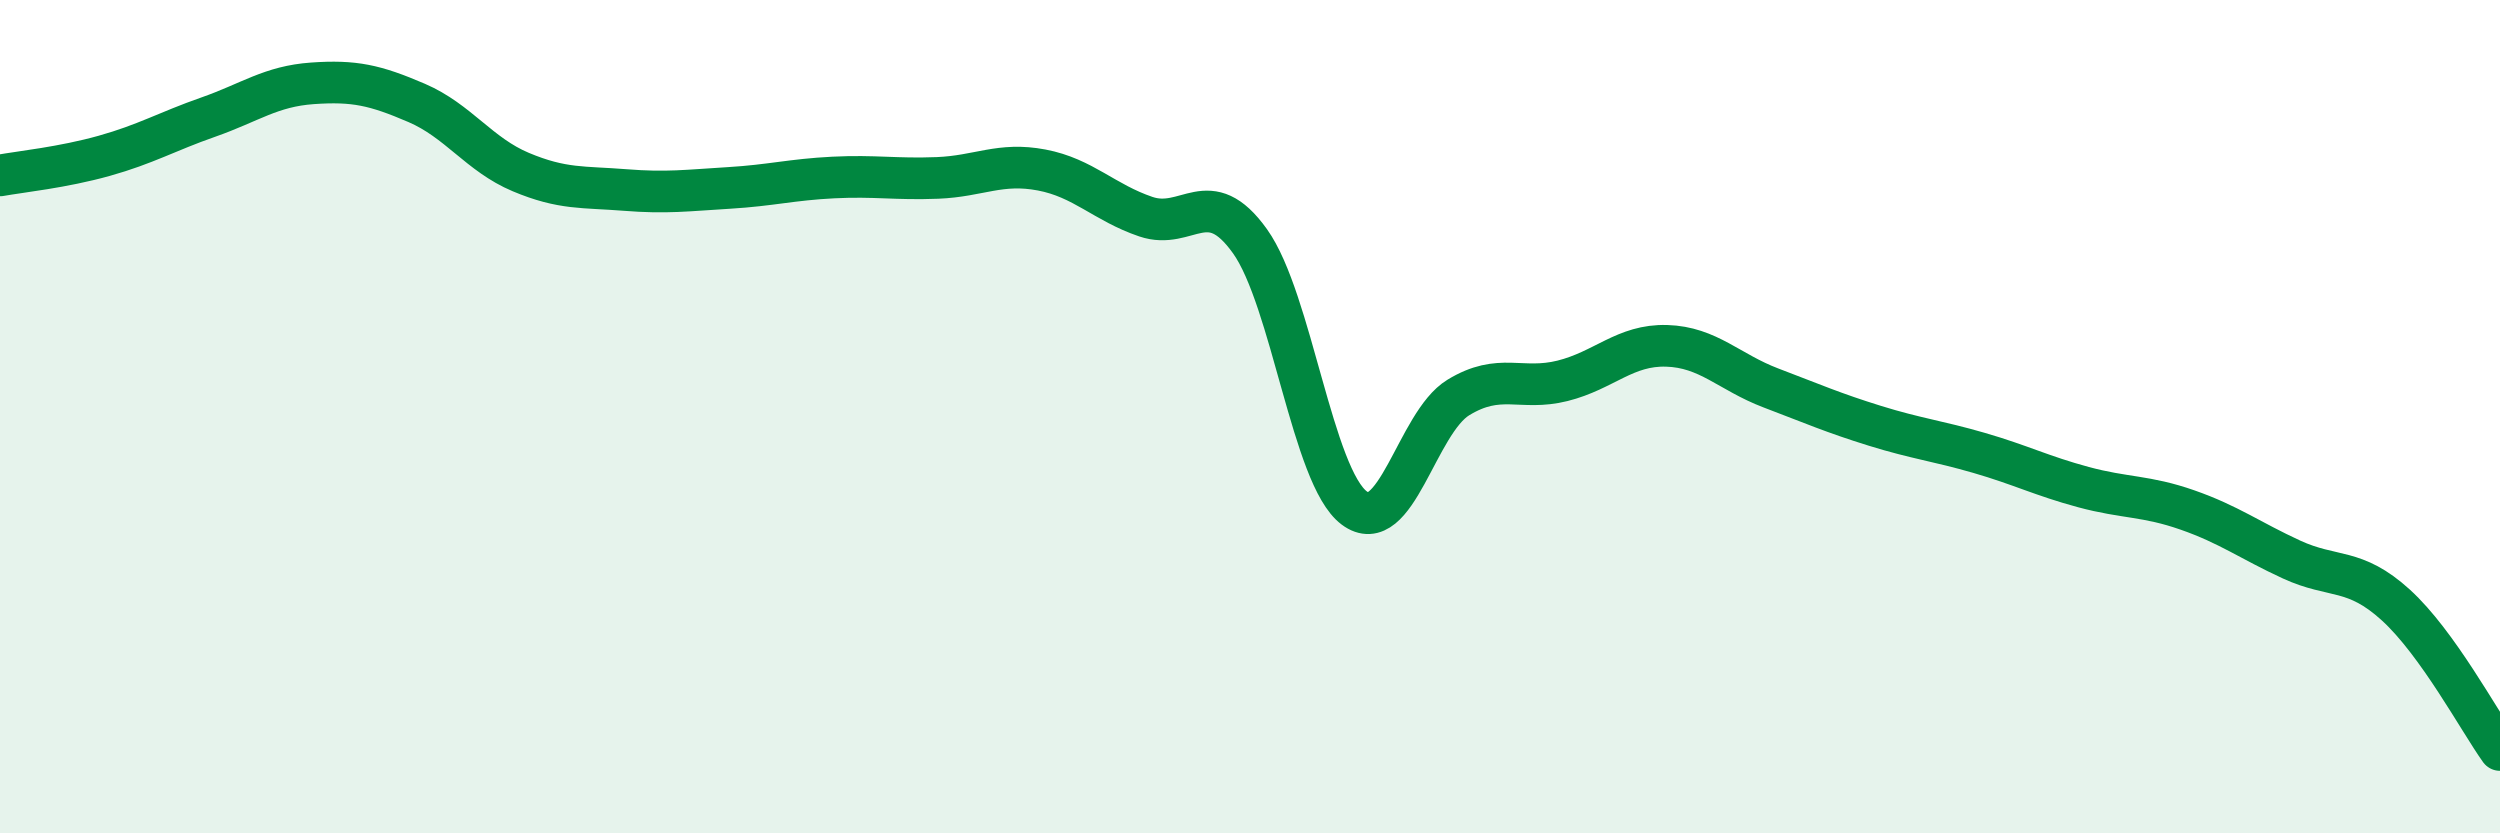 
    <svg width="60" height="20" viewBox="0 0 60 20" xmlns="http://www.w3.org/2000/svg">
      <path
        d="M 0,4.21 C 0.5,4.12 1.5,4.02 2.5,3.74 C 3.5,3.46 4,3.16 5,2.81 C 6,2.46 6.5,2.07 7.5,2 C 8.5,1.93 9,2.04 10,2.47 C 11,2.9 11.5,3.71 12.5,4.13 C 13.5,4.55 14,4.48 15,4.56 C 16,4.64 16.5,4.57 17.5,4.51 C 18.5,4.45 19,4.31 20,4.26 C 21,4.21 21.5,4.31 22.5,4.27 C 23.5,4.23 24,3.89 25,4.08 C 26,4.27 26.5,4.86 27.5,5.2 C 28.5,5.54 29,4.39 30,5.79 C 31,7.19 31.5,11.44 32.5,12.19 C 33.5,12.94 34,10.15 35,9.54 C 36,8.93 36.5,9.39 37.5,9.14 C 38.5,8.89 39,8.27 40,8.3 C 41,8.33 41.5,8.93 42.5,9.31 C 43.5,9.69 44,9.91 45,10.22 C 46,10.53 46.5,10.58 47.5,10.87 C 48.5,11.16 49,11.42 50,11.69 C 51,11.96 51.5,11.89 52.5,12.24 C 53.5,12.59 54,12.97 55,13.43 C 56,13.89 56.5,13.61 57.5,14.52 C 58.5,15.43 59.5,17.3 60,18L60 20L0 20Z"
        fill="#008740"
        opacity="0.1"
        stroke-linecap="round"
        stroke-linejoin="round"
      />
      <path
        d="M 0,4.21 C 0.5,4.12 1.5,4.02 2.5,3.74 C 3.5,3.46 4,3.16 5,2.81 C 6,2.46 6.5,2.07 7.5,2 C 8.5,1.93 9,2.04 10,2.47 C 11,2.9 11.5,3.71 12.5,4.13 C 13.5,4.55 14,4.48 15,4.56 C 16,4.64 16.5,4.57 17.5,4.51 C 18.5,4.45 19,4.31 20,4.26 C 21,4.21 21.5,4.31 22.5,4.27 C 23.5,4.23 24,3.89 25,4.08 C 26,4.27 26.5,4.86 27.5,5.2 C 28.5,5.54 29,4.39 30,5.79 C 31,7.19 31.5,11.44 32.5,12.19 C 33.5,12.94 34,10.15 35,9.54 C 36,8.93 36.5,9.39 37.5,9.14 C 38.5,8.89 39,8.27 40,8.3 C 41,8.33 41.5,8.93 42.5,9.31 C 43.5,9.69 44,9.91 45,10.22 C 46,10.53 46.5,10.58 47.5,10.87 C 48.5,11.16 49,11.42 50,11.69 C 51,11.96 51.5,11.89 52.5,12.24 C 53.5,12.59 54,12.97 55,13.43 C 56,13.89 56.5,13.61 57.5,14.52 C 58.5,15.43 59.5,17.3 60,18"
        stroke="#008740"
        stroke-width="1"
        fill="none"
        stroke-linecap="round"
        stroke-linejoin="round"
      />
    </svg>
  